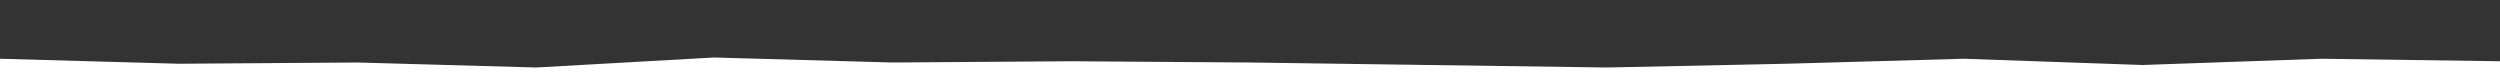 <?xml version="1.0" encoding="UTF-8"?>
<svg xmlns="http://www.w3.org/2000/svg" xmlns:xlink="http://www.w3.org/1999/xlink" id="visual" viewBox="0 0 2000 60" width="2000" height="60" version="1.1">
  <rect x="0" y="0" width="2000" height="60" fill="#333333" stroke="none"/>
  <path d="M0 47L143 51L286 50L429 54L571 46L714 50L857 49L1000 50L1143 52L1286 54L1429 51L1571 47L1714 52L1857 47L2000 49L2000 61L1857 61L1714 61L1571 61L1429 61L1286 61L1143 61L1000 61L857 61L714 61L571 61L429 61L286 61L143 61L0 61Z" fill="#ffffff" stroke-linecap="square" stroke-linejoin="bevel"></path>
</svg>
